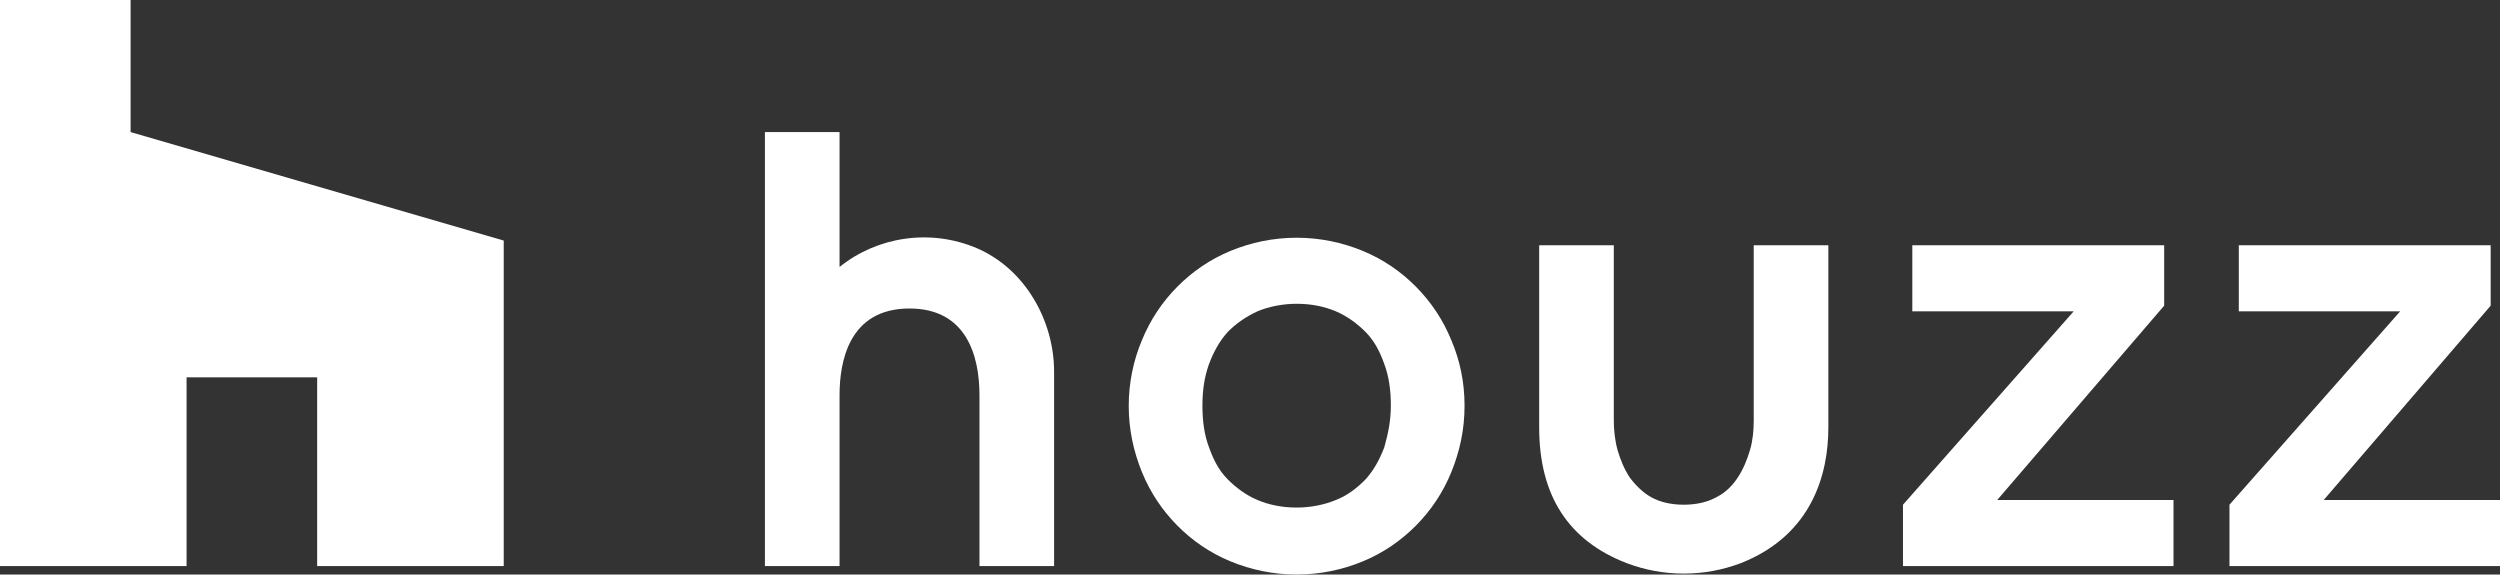 <svg viewBox="0 0 161 37" fill="none" xmlns="http://www.w3.org/2000/svg">
<rect x="0" y="0" width="161" height="37" fill="#333333" stroke="none"/>
<path fill-rule="evenodd" clip-rule="evenodd" d="M87.769 16.161C89.091 16.708 90.232 17.498 91.193 18.47C92.155 19.442 92.936 20.596 93.476 21.933C94.017 23.209 94.317 24.606 94.317 26.125C94.317 27.644 94.017 29.041 93.476 30.378C92.936 31.715 92.155 32.869 91.193 33.841C90.232 34.813 89.091 35.603 87.769 36.15C86.448 36.696 85.006 37 83.504 37C82.002 37 80.56 36.696 79.239 36.15C77.917 35.603 76.775 34.813 75.814 33.841C74.853 32.869 74.072 31.715 73.531 30.378C72.991 29.041 72.69 27.644 72.69 26.125C72.69 24.667 72.991 23.209 73.531 21.933C74.072 20.596 74.853 19.442 75.814 18.47C76.775 17.498 77.917 16.708 79.239 16.161C80.56 15.614 82.002 15.31 83.504 15.31C85.006 15.31 86.448 15.614 87.769 16.161ZM87.949 30.864C88.49 30.256 88.85 29.588 89.151 28.798C89.391 27.948 89.571 27.097 89.571 26.125C89.571 25.153 89.451 24.242 89.151 23.452C88.85 22.601 88.49 21.933 87.949 21.386C87.409 20.839 86.748 20.353 86.027 20.049C85.306 19.746 84.465 19.563 83.504 19.563C82.603 19.563 81.702 19.746 80.981 20.049C80.2 20.414 79.599 20.839 79.058 21.386C78.518 21.994 78.157 22.662 77.857 23.452C77.556 24.302 77.436 25.153 77.436 26.125C77.436 27.097 77.556 28.008 77.857 28.798C78.157 29.649 78.518 30.317 79.058 30.864C79.599 31.411 80.26 31.897 80.981 32.2C81.702 32.504 82.543 32.687 83.504 32.687C84.405 32.687 85.306 32.504 86.027 32.2C86.808 31.897 87.409 31.411 87.949 30.864Z" fill="white"/>
<path d="M62.898 15.979C59.894 14.703 56.47 15.25 54.067 17.194V8.506H49.261V36.453H54.067V25.457C54.067 23.391 54.608 19.867 58.573 19.867C62.237 19.867 63.078 22.905 63.078 25.457V36.453H67.884V23.938C67.884 20.657 66.022 17.315 62.898 15.979Z" fill="white"/>
<path d="M122.552 32.808V36.453H139.974V32.2H128.62L139.373 19.685V15.796H123.153V20.049H133.546L122.552 32.504" fill="white"/>
<path d="M143.578 32.808V36.453H161V32.2H149.646L160.399 19.685V15.796H144.179V20.049H154.572L143.578 32.504" fill="white"/>
<path d="M112.94 15.796V27.097C112.94 27.704 112.88 28.373 112.7 28.98C112.52 29.588 112.279 30.195 111.919 30.742V30.742C111.558 31.289 111.138 31.714 110.537 32.018C109.997 32.322 109.276 32.504 108.435 32.504C107.594 32.504 106.873 32.322 106.332 32.018C105.791 31.714 105.311 31.228 104.95 30.742C104.59 30.195 104.35 29.588 104.169 28.98C103.989 28.312 103.929 27.644 103.929 27.097V15.796H99.123V27.522C99.123 31.897 100.985 34.813 104.77 36.271C105.911 36.696 107.113 36.939 108.435 36.939C109.756 36.939 110.958 36.696 112.099 36.271C116.725 34.448 117.746 30.499 117.746 27.522V15.796H112.94Z" fill="white"/>
<path d="M20.425 36.453H32.44V15.493L8.41 8.506V0H0V36.453H12.015V24.302H20.425V36.453Z" fill="white"/>
</svg>
